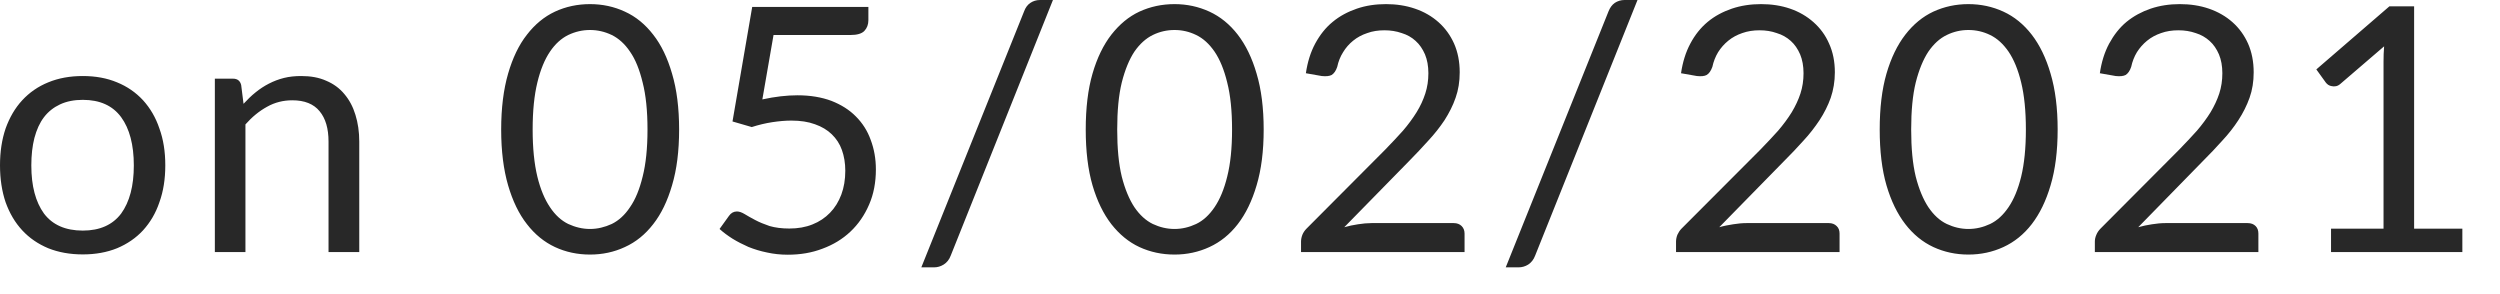 <?xml version="1.0" encoding="utf-8"?>
<svg xmlns="http://www.w3.org/2000/svg" fill="none" height="100%" overflow="visible" preserveAspectRatio="none" style="display: block;" viewBox="0 0 17 2" width="100%">
<path d="M0.563 0.517C0.649 0.517 0.727 0.531 0.796 0.56C0.865 0.588 0.924 0.629 0.973 0.682C1.021 0.735 1.059 0.799 1.084 0.874C1.111 0.948 1.124 1.031 1.124 1.124C1.124 1.217 1.111 1.301 1.084 1.375C1.059 1.45 1.021 1.513 0.973 1.566C0.924 1.619 0.865 1.659 0.796 1.688C0.727 1.716 0.649 1.73 0.563 1.73C0.476 1.73 0.398 1.716 0.328 1.688C0.259 1.659 0.2 1.619 0.151 1.566C0.102 1.513 0.065 1.45 0.038 1.375C0.013 1.301 0 1.217 0 1.124C0 1.031 0.013 0.948 0.038 0.874C0.065 0.799 0.102 0.735 0.151 0.682C0.2 0.629 0.259 0.588 0.328 0.56C0.398 0.531 0.476 0.517 0.563 0.517ZM0.563 1.568C0.679 1.568 0.766 1.529 0.824 1.452C0.881 1.373 0.91 1.265 0.91 1.125C0.91 0.985 0.881 0.875 0.824 0.797C0.766 0.718 0.679 0.679 0.563 0.679C0.504 0.679 0.453 0.689 0.408 0.71C0.365 0.73 0.328 0.759 0.299 0.797C0.27 0.835 0.249 0.882 0.234 0.938C0.22 0.993 0.213 1.055 0.213 1.125C0.213 1.265 0.242 1.373 0.299 1.452C0.357 1.529 0.445 1.568 0.563 1.568ZM1.656 0.706C1.682 0.678 1.709 0.651 1.738 0.628C1.766 0.605 1.797 0.585 1.828 0.569C1.861 0.552 1.895 0.539 1.931 0.53C1.967 0.521 2.006 0.517 2.048 0.517C2.113 0.517 2.169 0.527 2.218 0.549C2.268 0.57 2.309 0.6 2.342 0.64C2.375 0.679 2.4 0.725 2.417 0.781C2.434 0.836 2.443 0.896 2.443 0.963V1.714H2.234V0.963C2.234 0.874 2.214 0.805 2.173 0.756C2.133 0.707 2.071 0.682 1.988 0.682C1.927 0.682 1.869 0.696 1.816 0.726C1.763 0.755 1.714 0.795 1.669 0.846V1.714H1.461V0.535H1.585C1.615 0.535 1.633 0.55 1.64 0.578L1.656 0.706ZM4.618 0.881C4.618 1.027 4.602 1.153 4.57 1.26C4.539 1.366 4.497 1.454 4.442 1.524C4.388 1.594 4.324 1.646 4.249 1.68C4.176 1.714 4.097 1.731 4.012 1.731C3.927 1.731 3.847 1.714 3.774 1.68C3.701 1.646 3.637 1.594 3.583 1.524C3.528 1.454 3.486 1.366 3.455 1.26C3.424 1.153 3.408 1.027 3.408 0.881C3.408 0.735 3.424 0.608 3.455 0.501C3.486 0.394 3.528 0.306 3.583 0.236C3.637 0.166 3.701 0.113 3.774 0.079C3.847 0.045 3.927 0.028 4.012 0.028C4.097 0.028 4.176 0.045 4.249 0.079C4.324 0.113 4.388 0.166 4.442 0.236C4.497 0.306 4.539 0.394 4.57 0.501C4.602 0.608 4.618 0.735 4.618 0.881ZM4.403 0.881C4.403 0.753 4.392 0.647 4.37 0.561C4.349 0.474 4.321 0.404 4.284 0.351C4.249 0.299 4.207 0.261 4.16 0.238C4.112 0.215 4.063 0.204 4.012 0.204C3.961 0.204 3.912 0.215 3.864 0.238C3.817 0.261 3.775 0.299 3.74 0.351C3.704 0.404 3.675 0.474 3.654 0.561C3.633 0.647 3.622 0.753 3.622 0.881C3.622 1.008 3.633 1.114 3.654 1.201C3.675 1.287 3.704 1.356 3.74 1.409C3.775 1.462 3.817 1.5 3.864 1.523C3.912 1.545 3.961 1.557 4.012 1.557C4.063 1.557 4.112 1.545 4.16 1.523C4.207 1.5 4.249 1.462 4.284 1.409C4.321 1.356 4.349 1.287 4.37 1.201C4.392 1.114 4.403 1.008 4.403 0.881ZM5.184 0.676C5.271 0.657 5.35 0.648 5.423 0.648C5.51 0.648 5.587 0.661 5.654 0.686C5.72 0.712 5.776 0.747 5.82 0.792C5.865 0.837 5.899 0.89 5.921 0.952C5.944 1.013 5.956 1.08 5.956 1.152C5.956 1.24 5.941 1.32 5.91 1.391C5.879 1.463 5.837 1.524 5.783 1.575C5.729 1.626 5.666 1.664 5.593 1.691C5.52 1.719 5.442 1.732 5.357 1.732C5.308 1.732 5.261 1.727 5.216 1.717C5.171 1.708 5.129 1.695 5.089 1.679C5.051 1.662 5.015 1.644 4.981 1.623C4.948 1.602 4.918 1.58 4.893 1.557L4.957 1.468C4.971 1.448 4.989 1.438 5.011 1.438C5.027 1.438 5.044 1.444 5.064 1.456C5.083 1.468 5.107 1.481 5.135 1.496C5.163 1.511 5.195 1.524 5.233 1.537C5.271 1.548 5.316 1.554 5.367 1.554C5.426 1.554 5.478 1.545 5.525 1.526C5.571 1.508 5.611 1.481 5.644 1.447C5.678 1.412 5.703 1.371 5.721 1.323C5.739 1.275 5.748 1.221 5.748 1.161C5.748 1.109 5.74 1.062 5.725 1.02C5.71 0.978 5.687 0.943 5.656 0.913C5.626 0.884 5.588 0.861 5.542 0.845C5.496 0.828 5.443 0.82 5.381 0.82C5.34 0.82 5.296 0.824 5.25 0.831C5.205 0.838 5.159 0.849 5.112 0.864L4.981 0.826L5.115 0.047H5.905V0.137C5.905 0.167 5.896 0.191 5.877 0.211C5.859 0.229 5.828 0.238 5.784 0.238H5.26L5.184 0.676ZM6.465 1.738C6.455 1.765 6.439 1.785 6.417 1.799C6.396 1.812 6.374 1.818 6.352 1.818H6.265L6.964 0.077C6.973 0.052 6.987 0.033 7.006 0.02C7.025 0.007 7.047 0 7.072 0H7.16L6.465 1.738ZM8.593 0.881C8.593 1.027 8.577 1.153 8.545 1.26C8.514 1.366 8.471 1.454 8.417 1.524C8.363 1.594 8.298 1.646 8.224 1.68C8.15 1.714 8.071 1.731 7.987 1.731C7.901 1.731 7.822 1.714 7.748 1.68C7.675 1.646 7.612 1.594 7.557 1.524C7.503 1.454 7.46 1.366 7.429 1.26C7.398 1.153 7.383 1.027 7.383 0.881C7.383 0.735 7.398 0.608 7.429 0.501C7.46 0.394 7.503 0.306 7.557 0.236C7.612 0.166 7.675 0.113 7.748 0.079C7.822 0.045 7.901 0.028 7.987 0.028C8.071 0.028 8.15 0.045 8.224 0.079C8.298 0.113 8.363 0.166 8.417 0.236C8.471 0.306 8.514 0.394 8.545 0.501C8.577 0.608 8.593 0.735 8.593 0.881ZM8.378 0.881C8.378 0.753 8.367 0.647 8.345 0.561C8.324 0.474 8.295 0.404 8.259 0.351C8.223 0.299 8.182 0.261 8.134 0.238C8.087 0.215 8.038 0.204 7.987 0.204C7.935 0.204 7.886 0.215 7.839 0.238C7.792 0.261 7.75 0.299 7.714 0.351C7.679 0.404 7.65 0.474 7.628 0.561C7.607 0.647 7.597 0.753 7.597 0.881C7.597 1.008 7.607 1.114 7.628 1.201C7.65 1.287 7.679 1.356 7.714 1.409C7.75 1.462 7.792 1.5 7.839 1.523C7.886 1.545 7.935 1.557 7.987 1.557C8.038 1.557 8.087 1.545 8.134 1.523C8.182 1.5 8.223 1.462 8.259 1.409C8.295 1.356 8.324 1.287 8.345 1.201C8.367 1.114 8.378 1.008 8.378 0.881ZM9.885 1.517C9.908 1.517 9.926 1.524 9.939 1.537C9.952 1.55 9.959 1.567 9.959 1.588V1.714H8.847V1.643C8.847 1.628 8.85 1.613 8.856 1.597C8.862 1.582 8.872 1.567 8.885 1.554L9.419 1.018C9.463 0.973 9.503 0.93 9.54 0.889C9.576 0.847 9.607 0.805 9.633 0.763C9.659 0.721 9.678 0.679 9.692 0.636C9.706 0.593 9.713 0.547 9.713 0.498C9.713 0.449 9.705 0.406 9.69 0.37C9.674 0.333 9.653 0.302 9.626 0.278C9.6 0.254 9.568 0.236 9.532 0.225C9.495 0.212 9.456 0.206 9.414 0.206C9.372 0.206 9.332 0.212 9.297 0.225C9.261 0.237 9.229 0.254 9.201 0.277C9.174 0.299 9.151 0.325 9.133 0.355C9.114 0.385 9.101 0.418 9.093 0.455C9.084 0.482 9.071 0.5 9.055 0.51C9.039 0.518 9.017 0.52 8.988 0.517L8.88 0.498C8.891 0.422 8.912 0.355 8.943 0.297C8.975 0.238 9.014 0.188 9.062 0.149C9.11 0.109 9.165 0.08 9.226 0.059C9.287 0.038 9.353 0.028 9.425 0.028C9.495 0.028 9.561 0.038 9.622 0.059C9.684 0.08 9.737 0.111 9.782 0.151C9.827 0.191 9.862 0.239 9.888 0.297C9.913 0.354 9.926 0.419 9.926 0.492C9.926 0.554 9.917 0.612 9.898 0.665C9.88 0.718 9.854 0.768 9.823 0.817C9.791 0.865 9.754 0.912 9.712 0.957C9.671 1.003 9.627 1.049 9.581 1.096L9.141 1.545C9.172 1.536 9.203 1.53 9.235 1.525C9.267 1.52 9.298 1.517 9.327 1.517H9.885ZM10.439 1.738C10.429 1.765 10.413 1.785 10.392 1.799C10.371 1.812 10.349 1.818 10.326 1.818H10.239L10.938 0.077C10.948 0.052 10.962 0.033 10.98 0.02C11 0.007 11.022 0 11.047 0H11.135L10.439 1.738ZM12.436 1.517C12.458 1.517 12.476 1.524 12.489 1.537C12.503 1.55 12.509 1.567 12.509 1.588V1.714H11.397V1.643C11.397 1.628 11.4 1.613 11.406 1.597C11.413 1.582 11.422 1.567 11.435 1.554L11.97 1.018C12.014 0.973 12.054 0.93 12.091 0.889C12.127 0.847 12.158 0.805 12.184 0.763C12.209 0.721 12.229 0.679 12.243 0.636C12.257 0.593 12.264 0.547 12.264 0.498C12.264 0.449 12.256 0.406 12.241 0.37C12.225 0.333 12.204 0.302 12.177 0.278C12.15 0.254 12.119 0.236 12.082 0.225C12.046 0.212 12.007 0.206 11.965 0.206C11.922 0.206 11.883 0.212 11.847 0.225C11.812 0.237 11.78 0.254 11.752 0.277C11.725 0.299 11.702 0.325 11.683 0.355C11.665 0.385 11.652 0.418 11.644 0.455C11.634 0.482 11.622 0.5 11.605 0.51C11.59 0.518 11.568 0.52 11.539 0.517L11.431 0.498C11.442 0.422 11.463 0.355 11.494 0.297C11.525 0.238 11.565 0.188 11.612 0.149C11.66 0.109 11.715 0.08 11.776 0.059C11.838 0.038 11.904 0.028 11.975 0.028C12.046 0.028 12.112 0.038 12.173 0.059C12.234 0.08 12.287 0.111 12.332 0.151C12.377 0.191 12.413 0.239 12.438 0.297C12.464 0.354 12.477 0.419 12.477 0.492C12.477 0.554 12.467 0.612 12.449 0.665C12.43 0.718 12.405 0.768 12.373 0.817C12.341 0.865 12.305 0.912 12.263 0.957C12.222 1.003 12.178 1.049 12.131 1.096L11.691 1.545C11.722 1.536 11.754 1.53 11.786 1.525C11.817 1.52 11.848 1.517 11.878 1.517H12.436ZM13.992 0.881C13.992 1.027 13.976 1.153 13.944 1.26C13.913 1.366 13.87 1.454 13.816 1.524C13.762 1.594 13.697 1.646 13.623 1.68C13.549 1.714 13.47 1.731 13.385 1.731C13.3 1.731 13.221 1.714 13.147 1.68C13.074 1.646 13.01 1.594 12.956 1.524C12.902 1.454 12.859 1.366 12.828 1.26C12.797 1.153 12.782 1.027 12.782 0.881C12.782 0.735 12.797 0.608 12.828 0.501C12.859 0.394 12.902 0.306 12.956 0.236C13.01 0.166 13.074 0.113 13.147 0.079C13.221 0.045 13.3 0.028 13.385 0.028C13.47 0.028 13.549 0.045 13.623 0.079C13.697 0.113 13.762 0.166 13.816 0.236C13.87 0.306 13.913 0.394 13.944 0.501C13.976 0.608 13.992 0.735 13.992 0.881ZM13.776 0.881C13.776 0.753 13.765 0.647 13.744 0.561C13.723 0.474 13.694 0.404 13.658 0.351C13.622 0.299 13.581 0.261 13.533 0.238C13.486 0.215 13.437 0.204 13.385 0.204C13.334 0.204 13.285 0.215 13.238 0.238C13.19 0.261 13.149 0.299 13.113 0.351C13.078 0.404 13.049 0.474 13.027 0.561C13.006 0.647 12.996 0.753 12.996 0.881C12.996 1.008 13.006 1.114 13.027 1.201C13.049 1.287 13.078 1.356 13.113 1.409C13.149 1.462 13.19 1.5 13.238 1.523C13.285 1.545 13.334 1.557 13.385 1.557C13.437 1.557 13.486 1.545 13.533 1.523C13.581 1.5 13.622 1.462 13.658 1.409C13.694 1.356 13.723 1.287 13.744 1.201C13.765 1.114 13.776 1.008 13.776 0.881ZM15.284 1.517C15.307 1.517 15.325 1.524 15.338 1.537C15.351 1.55 15.357 1.567 15.357 1.588V1.714H14.245V1.643C14.245 1.628 14.248 1.613 14.255 1.597C14.261 1.582 14.271 1.567 14.284 1.554L14.818 1.018C14.862 0.973 14.902 0.93 14.939 0.889C14.975 0.847 15.006 0.805 15.032 0.763C15.057 0.721 15.077 0.679 15.091 0.636C15.105 0.593 15.112 0.547 15.112 0.498C15.112 0.449 15.104 0.406 15.089 0.37C15.073 0.333 15.052 0.302 15.025 0.278C14.998 0.254 14.967 0.236 14.931 0.225C14.894 0.212 14.855 0.206 14.813 0.206C14.77 0.206 14.731 0.212 14.695 0.225C14.66 0.237 14.628 0.254 14.6 0.277C14.573 0.299 14.55 0.325 14.531 0.355C14.513 0.385 14.5 0.418 14.492 0.455C14.483 0.482 14.47 0.5 14.454 0.51C14.438 0.518 14.416 0.52 14.387 0.517L14.279 0.498C14.29 0.422 14.311 0.355 14.342 0.297C14.374 0.238 14.413 0.188 14.46 0.149C14.509 0.109 14.563 0.08 14.624 0.059C14.686 0.038 14.752 0.028 14.823 0.028C14.894 0.028 14.96 0.038 15.021 0.059C15.082 0.08 15.136 0.111 15.181 0.151C15.226 0.191 15.261 0.239 15.287 0.297C15.312 0.354 15.325 0.419 15.325 0.492C15.325 0.554 15.316 0.612 15.297 0.665C15.278 0.718 15.253 0.768 15.221 0.817C15.19 0.865 15.153 0.912 15.111 0.957C15.07 1.003 15.026 1.049 14.979 1.096L14.54 1.545C14.571 1.536 14.602 1.53 14.634 1.525C14.666 1.52 14.696 1.517 14.726 1.517H15.284ZM16.744 1.555V1.714H15.851V1.555H16.208V0.419C16.208 0.385 16.209 0.35 16.212 0.315L15.915 0.57C15.905 0.579 15.895 0.584 15.885 0.586C15.874 0.588 15.865 0.588 15.857 0.586C15.848 0.585 15.84 0.582 15.832 0.577C15.825 0.572 15.82 0.567 15.816 0.562L15.751 0.472L16.248 0.043H16.416V1.555H16.744Z" fill="#282828" id="Vector"/>
</svg>